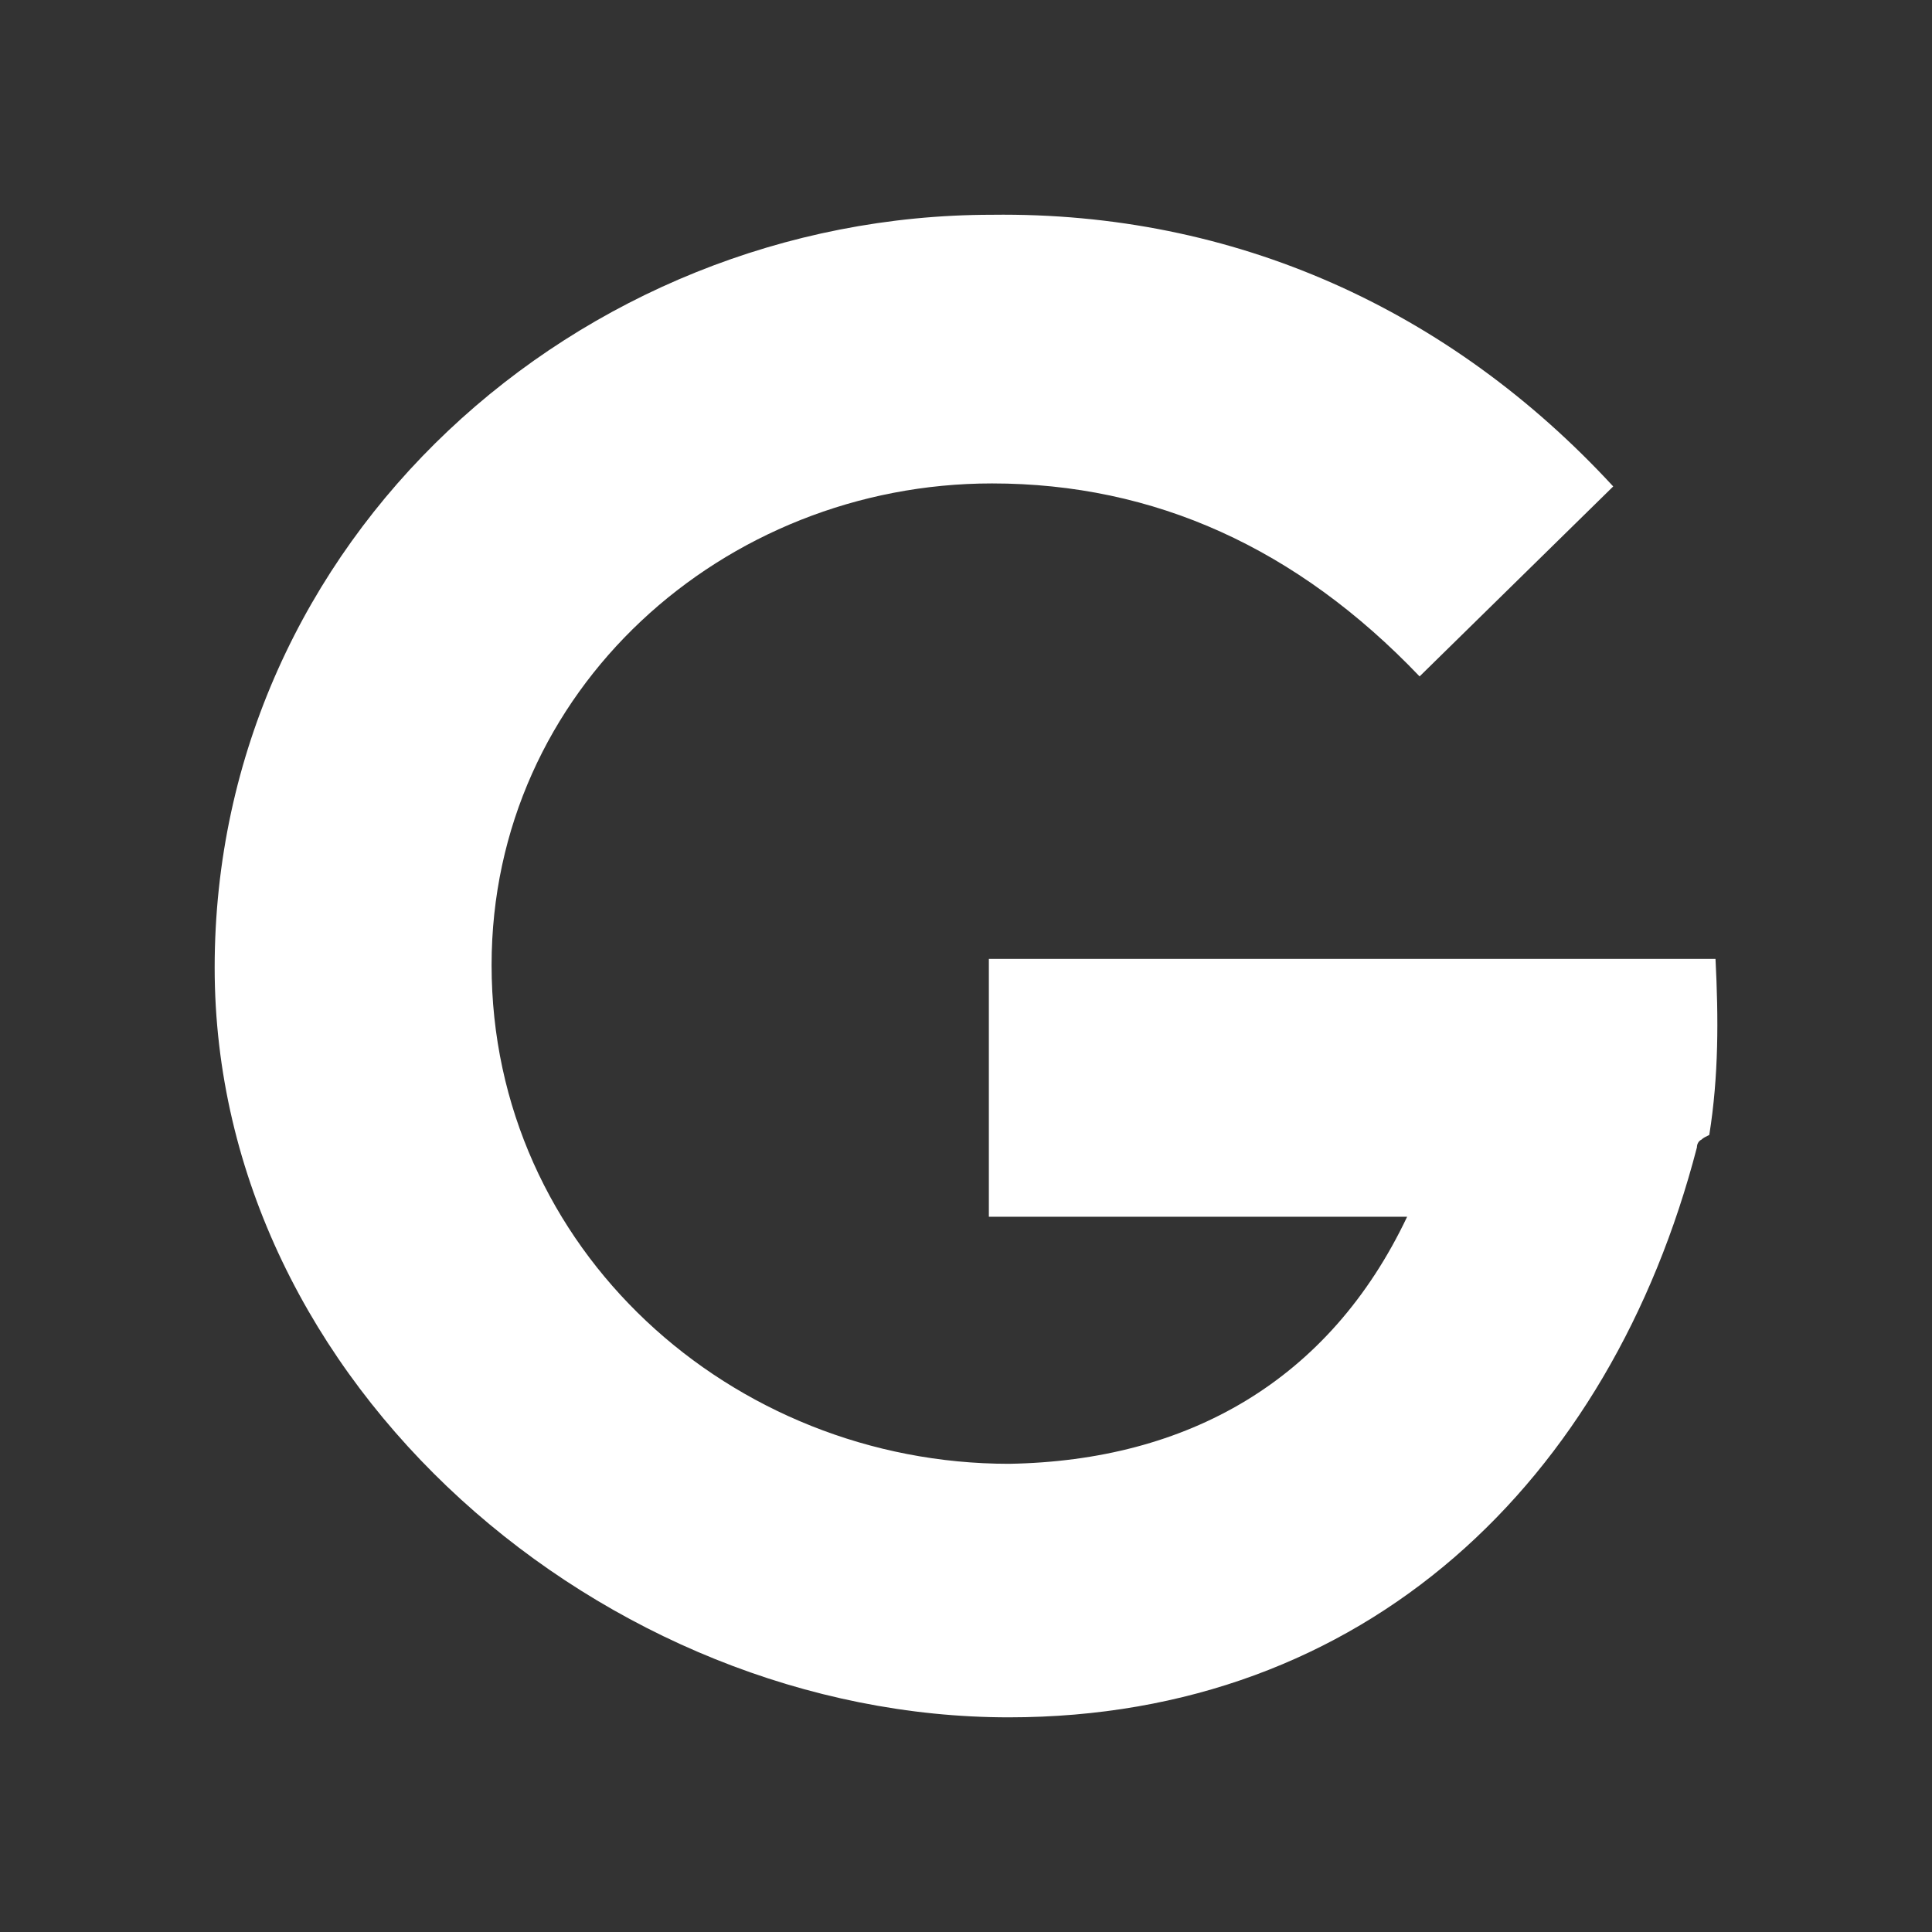 <svg width="18" height="18" viewBox="0 0 18 18" fill="none" xmlns="http://www.w3.org/2000/svg">
<rect x="0" y="0" width="18" height="18" fill="#333333" stroke="none"/>
<path d="M15.983 8.934H9.213V11.336H13.11C12.385 12.864 11.066 13.61 9.401 13.638C6.817 13.638 4.58 11.641 4.58 8.991C4.58 6.428 6.741 4.504 9.242 4.504C10.758 4.504 12.086 5.108 13.226 6.302L15.03 4.532C13.508 2.882 11.5 1.972 9.242 2.001C5.389 2.001 2 5.028 2 9.015C2 12.913 5.652 16.002 9.401 16C12.723 15.999 15.003 13.799 15.81 10.689C15.81 10.66 15.824 10.631 15.853 10.617C15.867 10.602 15.896 10.588 15.925 10.574C16.013 10.024 16.011 9.487 15.983 8.934Z" fill="white"/>
</svg>
